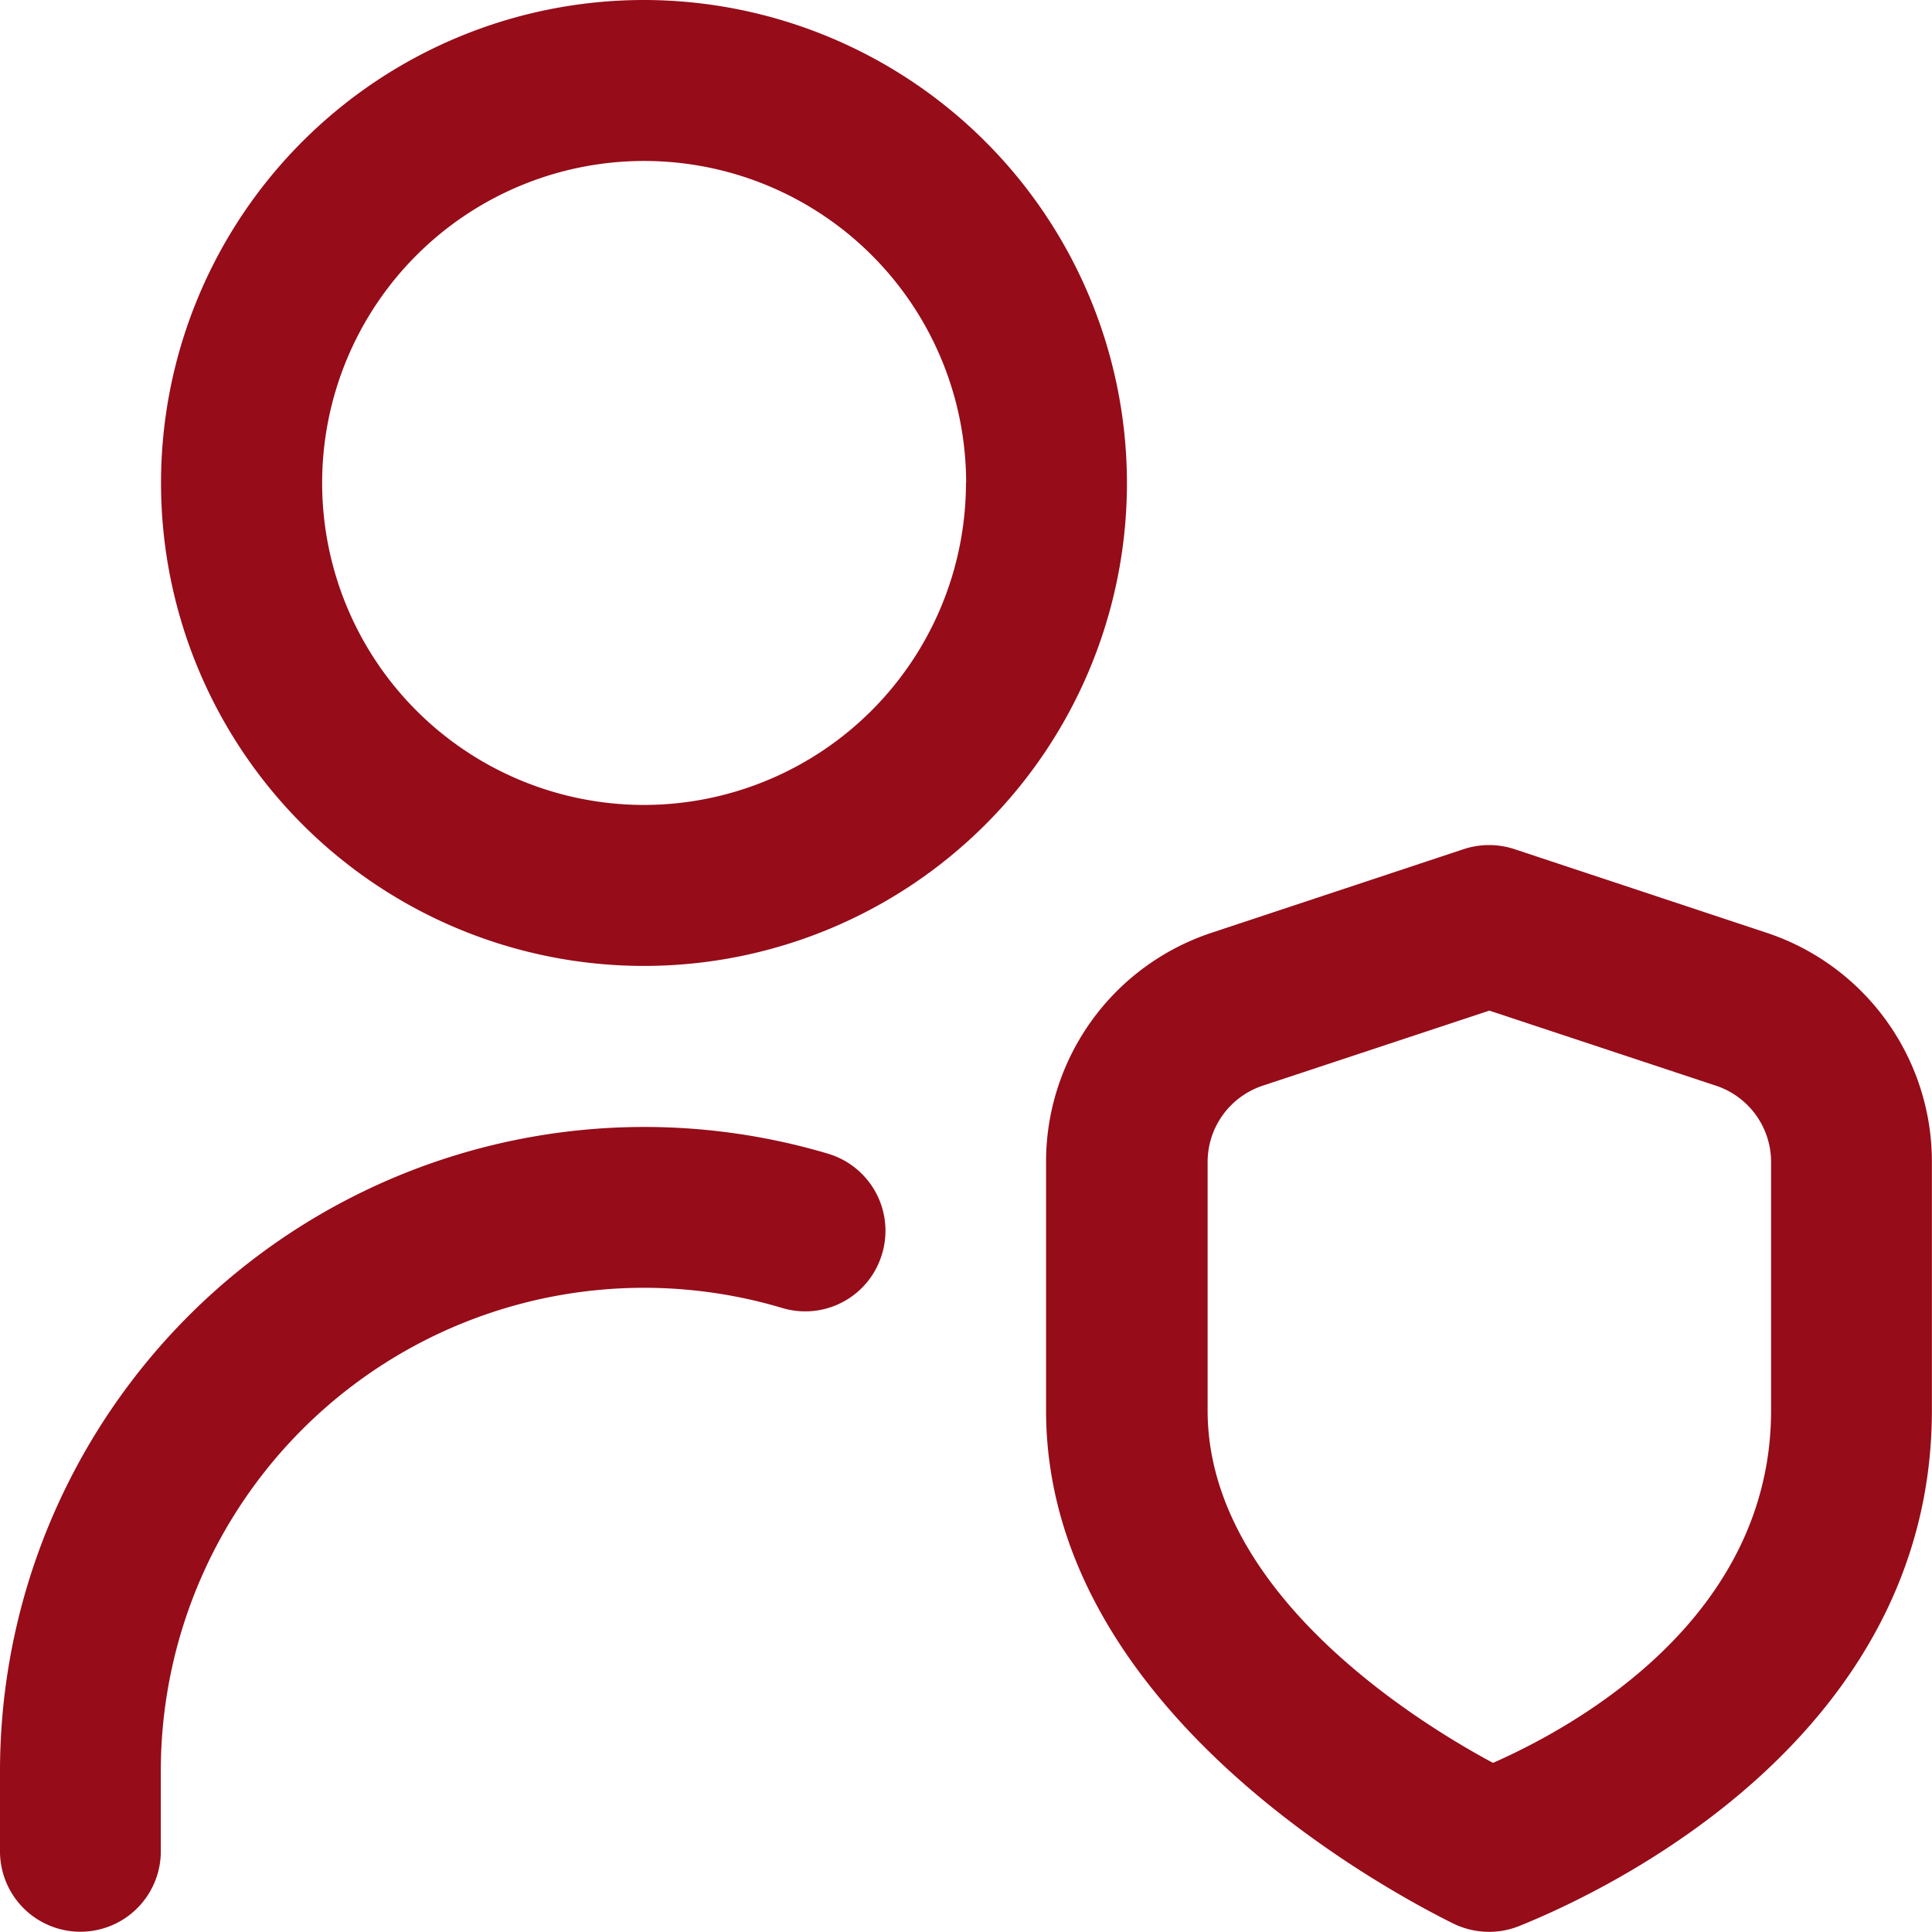 <?xml version="1.0" encoding="UTF-8"?>
<svg xmlns="http://www.w3.org/2000/svg" width="36.043" height="36.041" viewBox="0 0 36.043 36.041">
  <path id="user-shield" d="M16.456,23.391A1.494,1.494,0,0,1,14.588,24.4,9.015,9.015,0,0,0,3,33.038v1.5a1.5,1.5,0,0,1-3,0v-1.5A12.021,12.021,0,0,1,15.447,21.523a1.5,1.5,0,0,1,1.009,1.868Zm19.585-1.712v4.633c0,6.055-5.966,8.923-7.7,9.62a1.51,1.51,0,0,1-.56.108,1.534,1.534,0,0,1-.7-.17c-1.686-.844-7.566-4.2-7.566-9.558V21.679A4.5,4.5,0,0,1,22.608,17.4l4.7-1.559a1.516,1.516,0,0,1,.945,0l4.7,1.559a4.5,4.5,0,0,1,3.088,4.277Zm-3,0a1.5,1.5,0,0,0-1.03-1.425l-4.226-1.4-4.227,1.4a1.5,1.5,0,0,0-1.029,1.425v4.633c0,3.424,3.95,5.839,5.324,6.576,1.548-.682,5.188-2.7,5.188-6.576V21.679ZM21.024,9.01A9.01,9.01,0,1,1,12.014,0,9.019,9.019,0,0,1,21.024,9.01Zm-3,0a6.007,6.007,0,1,0-6.007,6.007A6.013,6.013,0,0,0,18.021,9.01Z" fill="#960c19"></path>
</svg>
